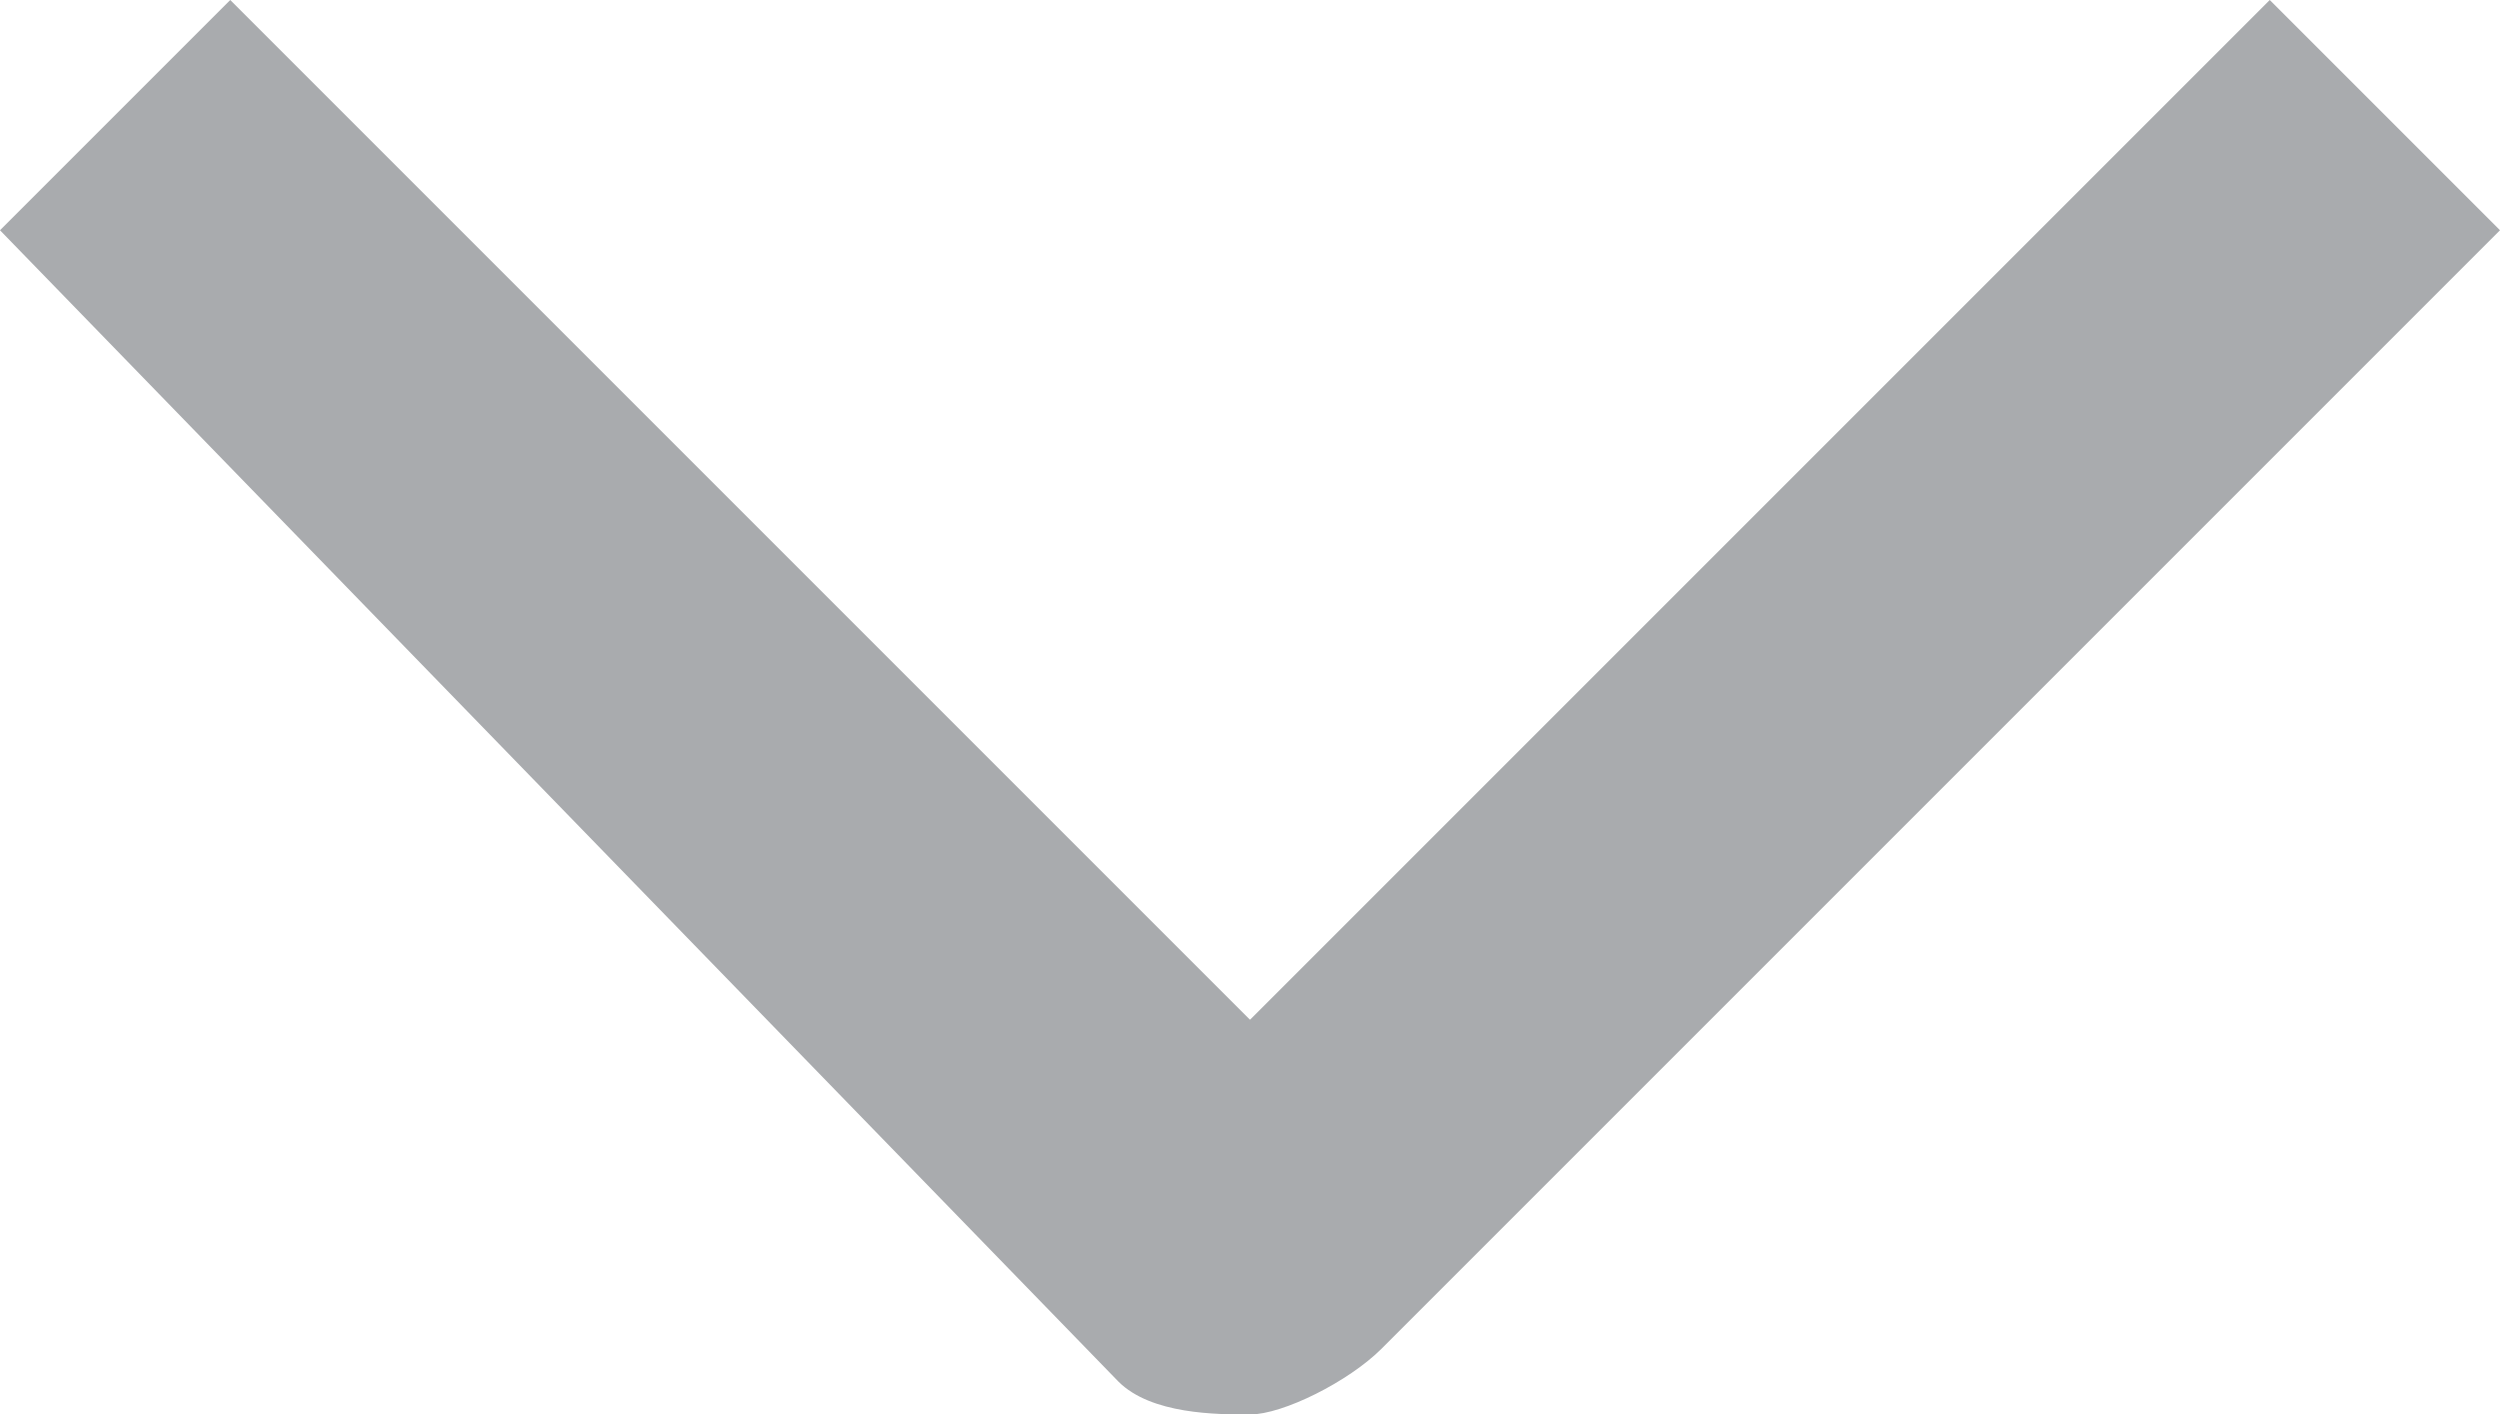 <?xml version="1.0" encoding="utf-8"?>
<!-- Generator: Adobe Illustrator 18.0.0, SVG Export Plug-In . SVG Version: 6.00 Build 0)  -->
<!DOCTYPE svg PUBLIC "-//W3C//DTD SVG 1.1//EN" "http://www.w3.org/Graphics/SVG/1.1/DTD/svg11.dtd">
<svg version="1.1" id="Layer_1" xmlns="http://www.w3.org/2000/svg" xmlns:xlink="http://www.w3.org/1999/xlink" x="0px" y="0px"
	 viewBox="0 0 7.6 4.3" enable-background="new 0 0 7.6 4.3" xml:space="preserve">
<g>
	<path fill="#A9ABAE" d="M3.8,4.3c-0.1,0-0.3,0-0.4-0.1L0,0.7L0.7,0l3.1,3.1L6.9,0l0.7,0.7L4.2,4.1C4.1,4.2,3.9,4.3,3.8,4.3z"/>
</g>
</svg>
